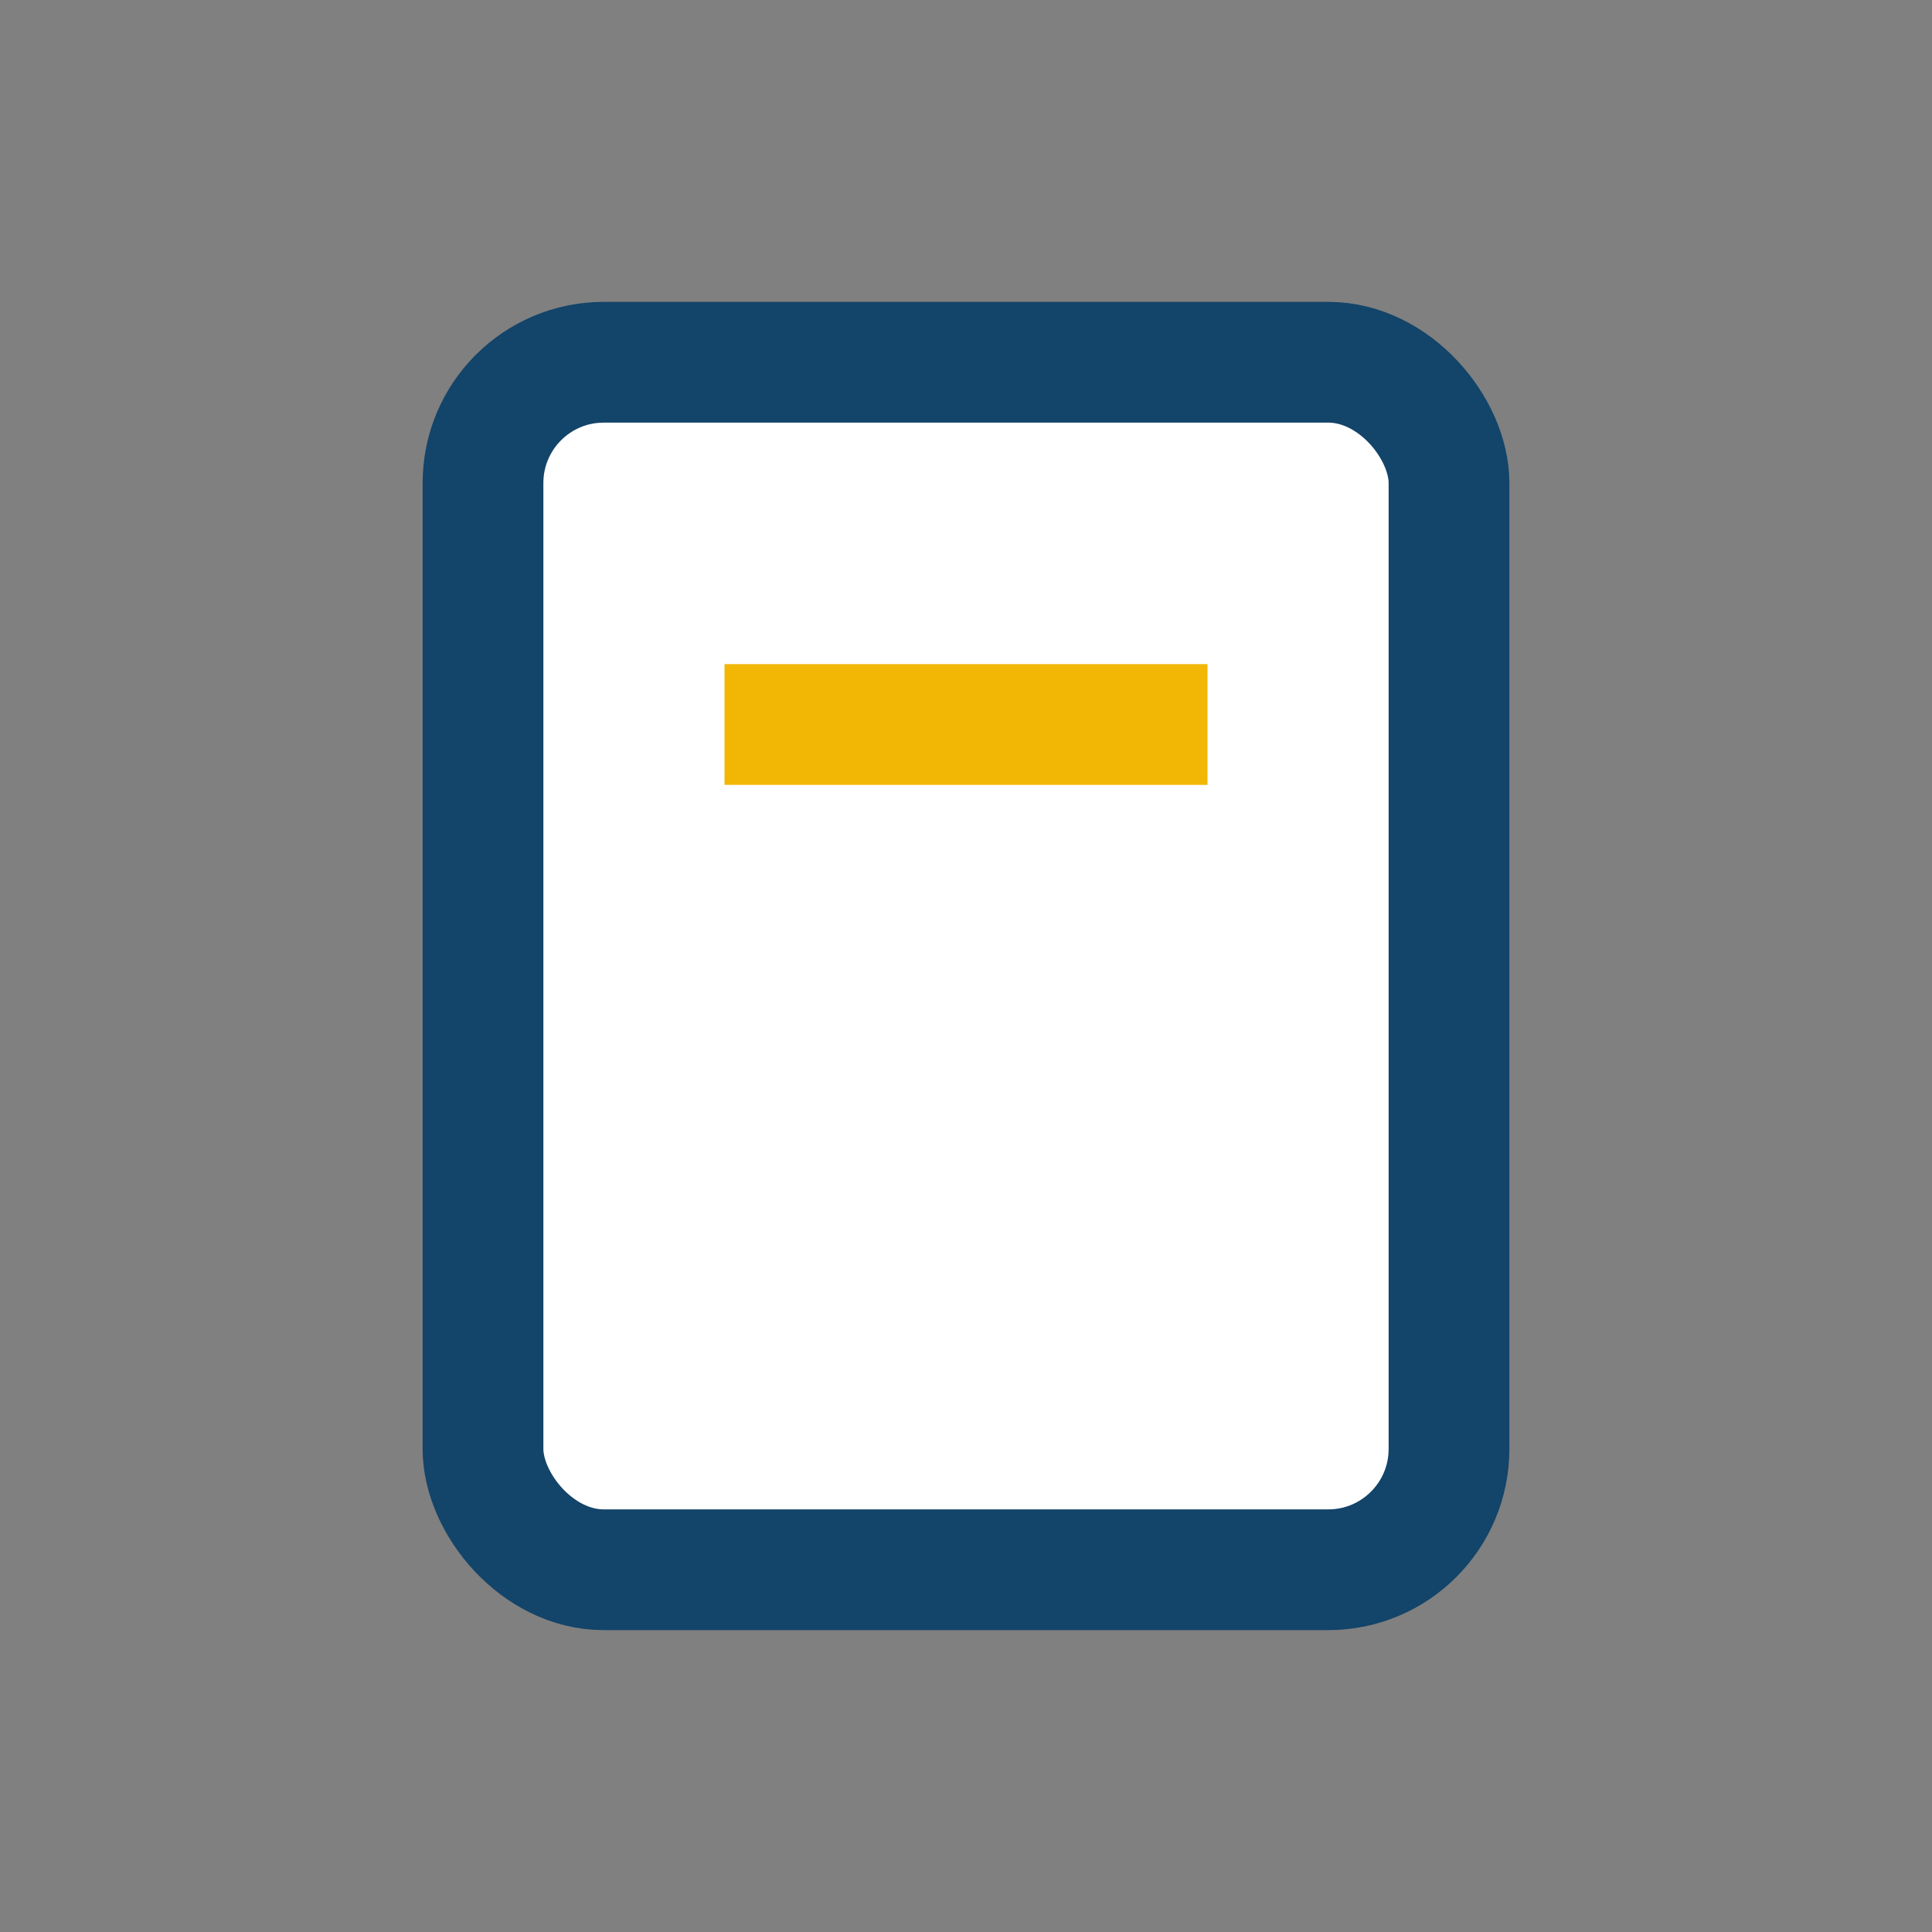 <?xml version="1.0" encoding="UTF-8"?>
<svg xmlns="http://www.w3.org/2000/svg" width="32" height="32" viewBox="0 0 32 32"><rect x="0" y="0" width="32" height="32" fill="#808080" stroke="none"/><rect x="8" y="6" width="16" height="20" rx="2" fill="#FFFFFF" stroke="#134469" stroke-width="2"/><line x1="12" y1="12" x2="20" y2="12" stroke="#F2B705" stroke-width="2"/></svg>